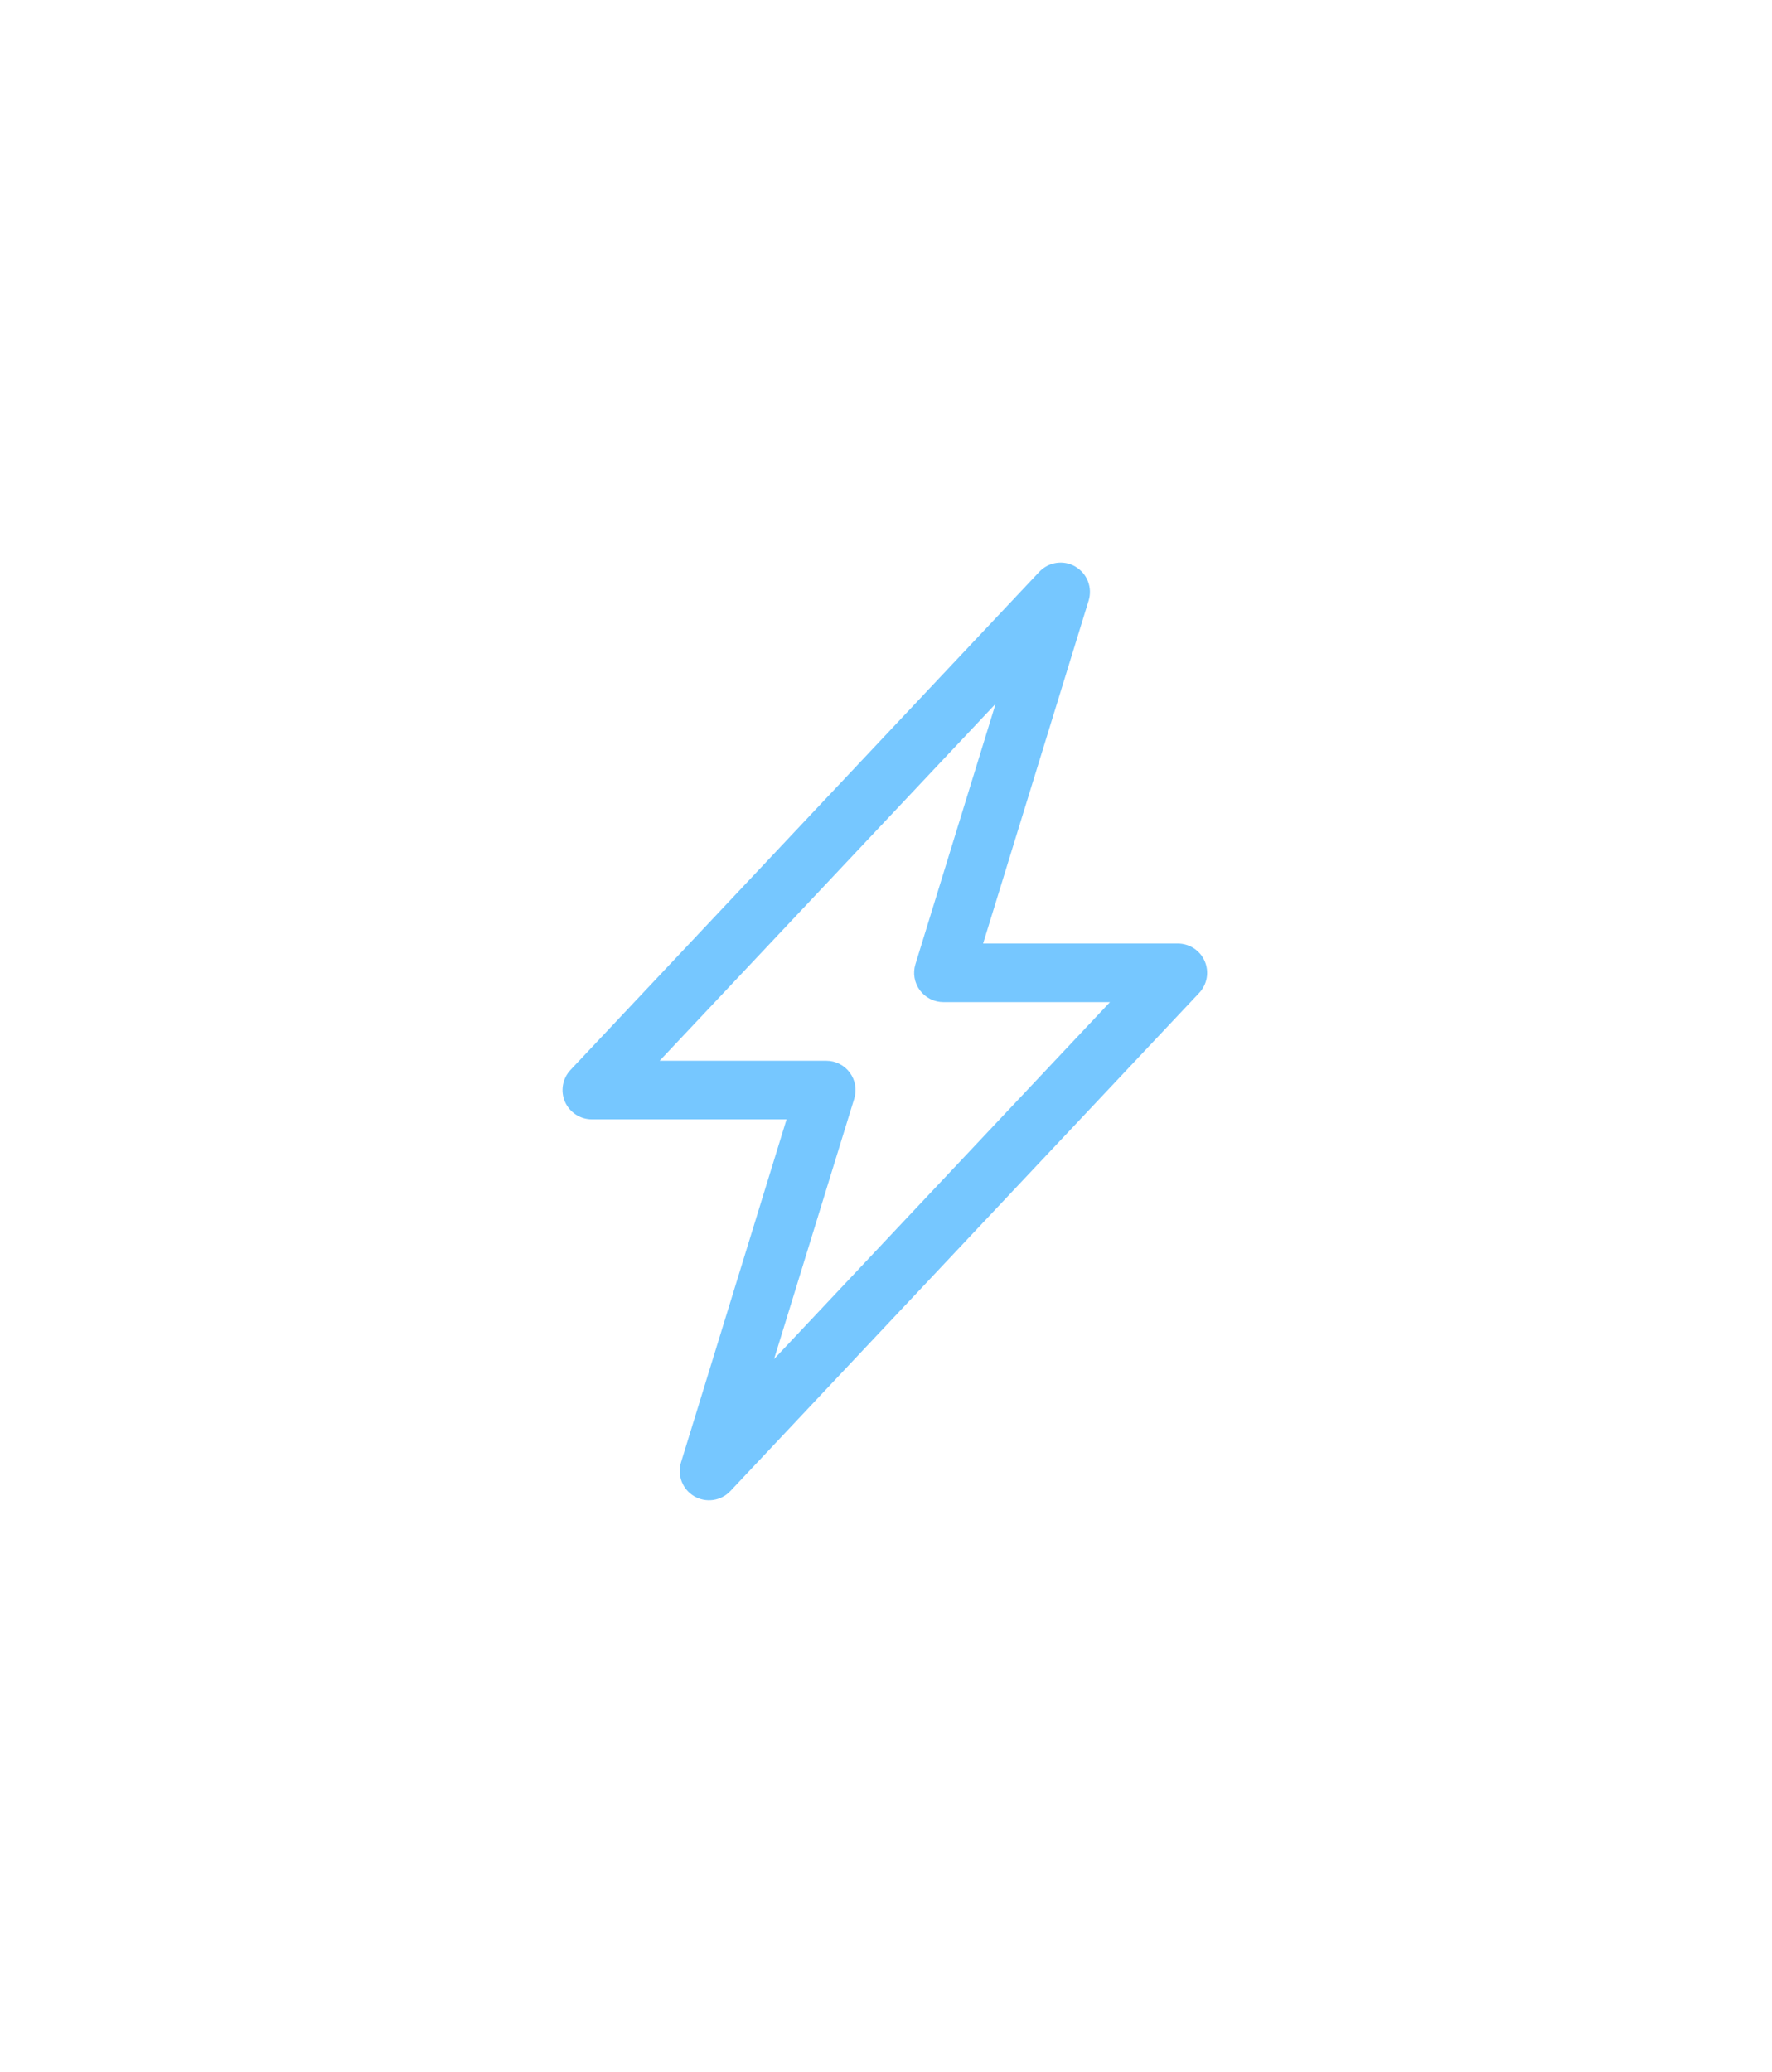 <?xml version="1.0" encoding="UTF-8"?> <svg xmlns="http://www.w3.org/2000/svg" width="189" height="221" viewBox="0 0 189 221" fill="none"> <g filter="url(#filter0_ddif)"> <path d="M114.695 60.428C115.307 60.782 115.78 61.334 116.038 61.992C116.295 62.651 116.322 63.377 116.114 64.053L104.857 100.628H125.626C126.237 100.628 126.834 100.806 127.344 101.141C127.854 101.476 128.255 101.954 128.496 102.514C128.738 103.074 128.811 103.693 128.705 104.294C128.599 104.895 128.32 105.452 127.901 105.897L77.901 159.022C77.418 159.536 76.774 159.871 76.075 159.973C75.376 160.075 74.663 159.937 74.053 159.582C73.443 159.226 72.971 158.675 72.714 158.017C72.457 157.359 72.43 156.634 72.639 155.959L83.895 119.378H63.126C62.516 119.378 61.919 119.2 61.409 118.864C60.899 118.529 60.498 118.052 60.256 117.492C60.014 116.931 59.941 116.312 60.047 115.711C60.153 115.11 60.433 114.553 60.851 114.109L110.851 60.984C111.334 60.47 111.977 60.135 112.675 60.033C113.373 59.931 114.085 60.068 114.695 60.422V60.428ZM70.358 113.128H88.126C88.615 113.128 89.097 113.242 89.534 113.463C89.971 113.683 90.35 114.002 90.64 114.396C90.931 114.789 91.125 115.245 91.207 115.727C91.29 116.209 91.257 116.704 91.114 117.172L82.564 144.94L118.389 106.878H100.626C100.137 106.878 99.655 106.763 99.218 106.543C98.782 106.323 98.403 106.003 98.112 105.61C97.822 105.216 97.627 104.76 97.545 104.278C97.463 103.796 97.495 103.301 97.639 102.834L106.189 75.065L70.358 113.128Z" fill="#76C7FF"></path> </g> <defs> <filter id="filter0_ddif" x="-16" y="-16" width="220.753" height="252.006" filterUnits="userSpaceOnUse" color-interpolation-filters="sRGB"> <feFlood flood-opacity="0" result="BackgroundImageFix"></feFlood> <feColorMatrix in="SourceAlpha" type="matrix" values="0 0 0 0 0 0 0 0 0 0 0 0 0 0 0 0 0 0 127 0"></feColorMatrix> <feOffset></feOffset> <feGaussianBlur stdDeviation="30"></feGaussianBlur> <feColorMatrix type="matrix" values="0 0 0 0 0.192 0 0 0 0 0.467 0 0 0 0 1 0 0 0 0.5 0"></feColorMatrix> <feBlend mode="normal" in2="BackgroundImageFix" result="effect1_dropShadow"></feBlend> <feColorMatrix in="SourceAlpha" type="matrix" values="0 0 0 0 0 0 0 0 0 0 0 0 0 0 0 0 0 0 127 0"></feColorMatrix> <feOffset></feOffset> <feGaussianBlur stdDeviation="10"></feGaussianBlur> <feColorMatrix type="matrix" values="0 0 0 0 0.192 0 0 0 0 0.467 0 0 0 0 1 0 0 0 0.7 0"></feColorMatrix> <feBlend mode="normal" in2="effect1_dropShadow" result="effect2_dropShadow"></feBlend> <feBlend mode="normal" in="SourceGraphic" in2="effect2_dropShadow" result="shape"></feBlend> <feColorMatrix in="SourceAlpha" type="matrix" values="0 0 0 0 0 0 0 0 0 0 0 0 0 0 0 0 0 0 127 0" result="hardAlpha"></feColorMatrix> <feOffset></feOffset> <feGaussianBlur stdDeviation="3"></feGaussianBlur> <feComposite in2="hardAlpha" operator="arithmetic" k2="-1" k3="1"></feComposite> <feColorMatrix type="matrix" values="0 0 0 0 0.192 0 0 0 0 0.467 0 0 0 0 1 0 0 0 0.5 0"></feColorMatrix> <feBlend mode="normal" in2="shape" result="effect3_innerShadow"></feBlend> <feGaussianBlur stdDeviation="0.71" result="effect4_foregroundBlur"></feGaussianBlur> </filter> </defs> </svg> 